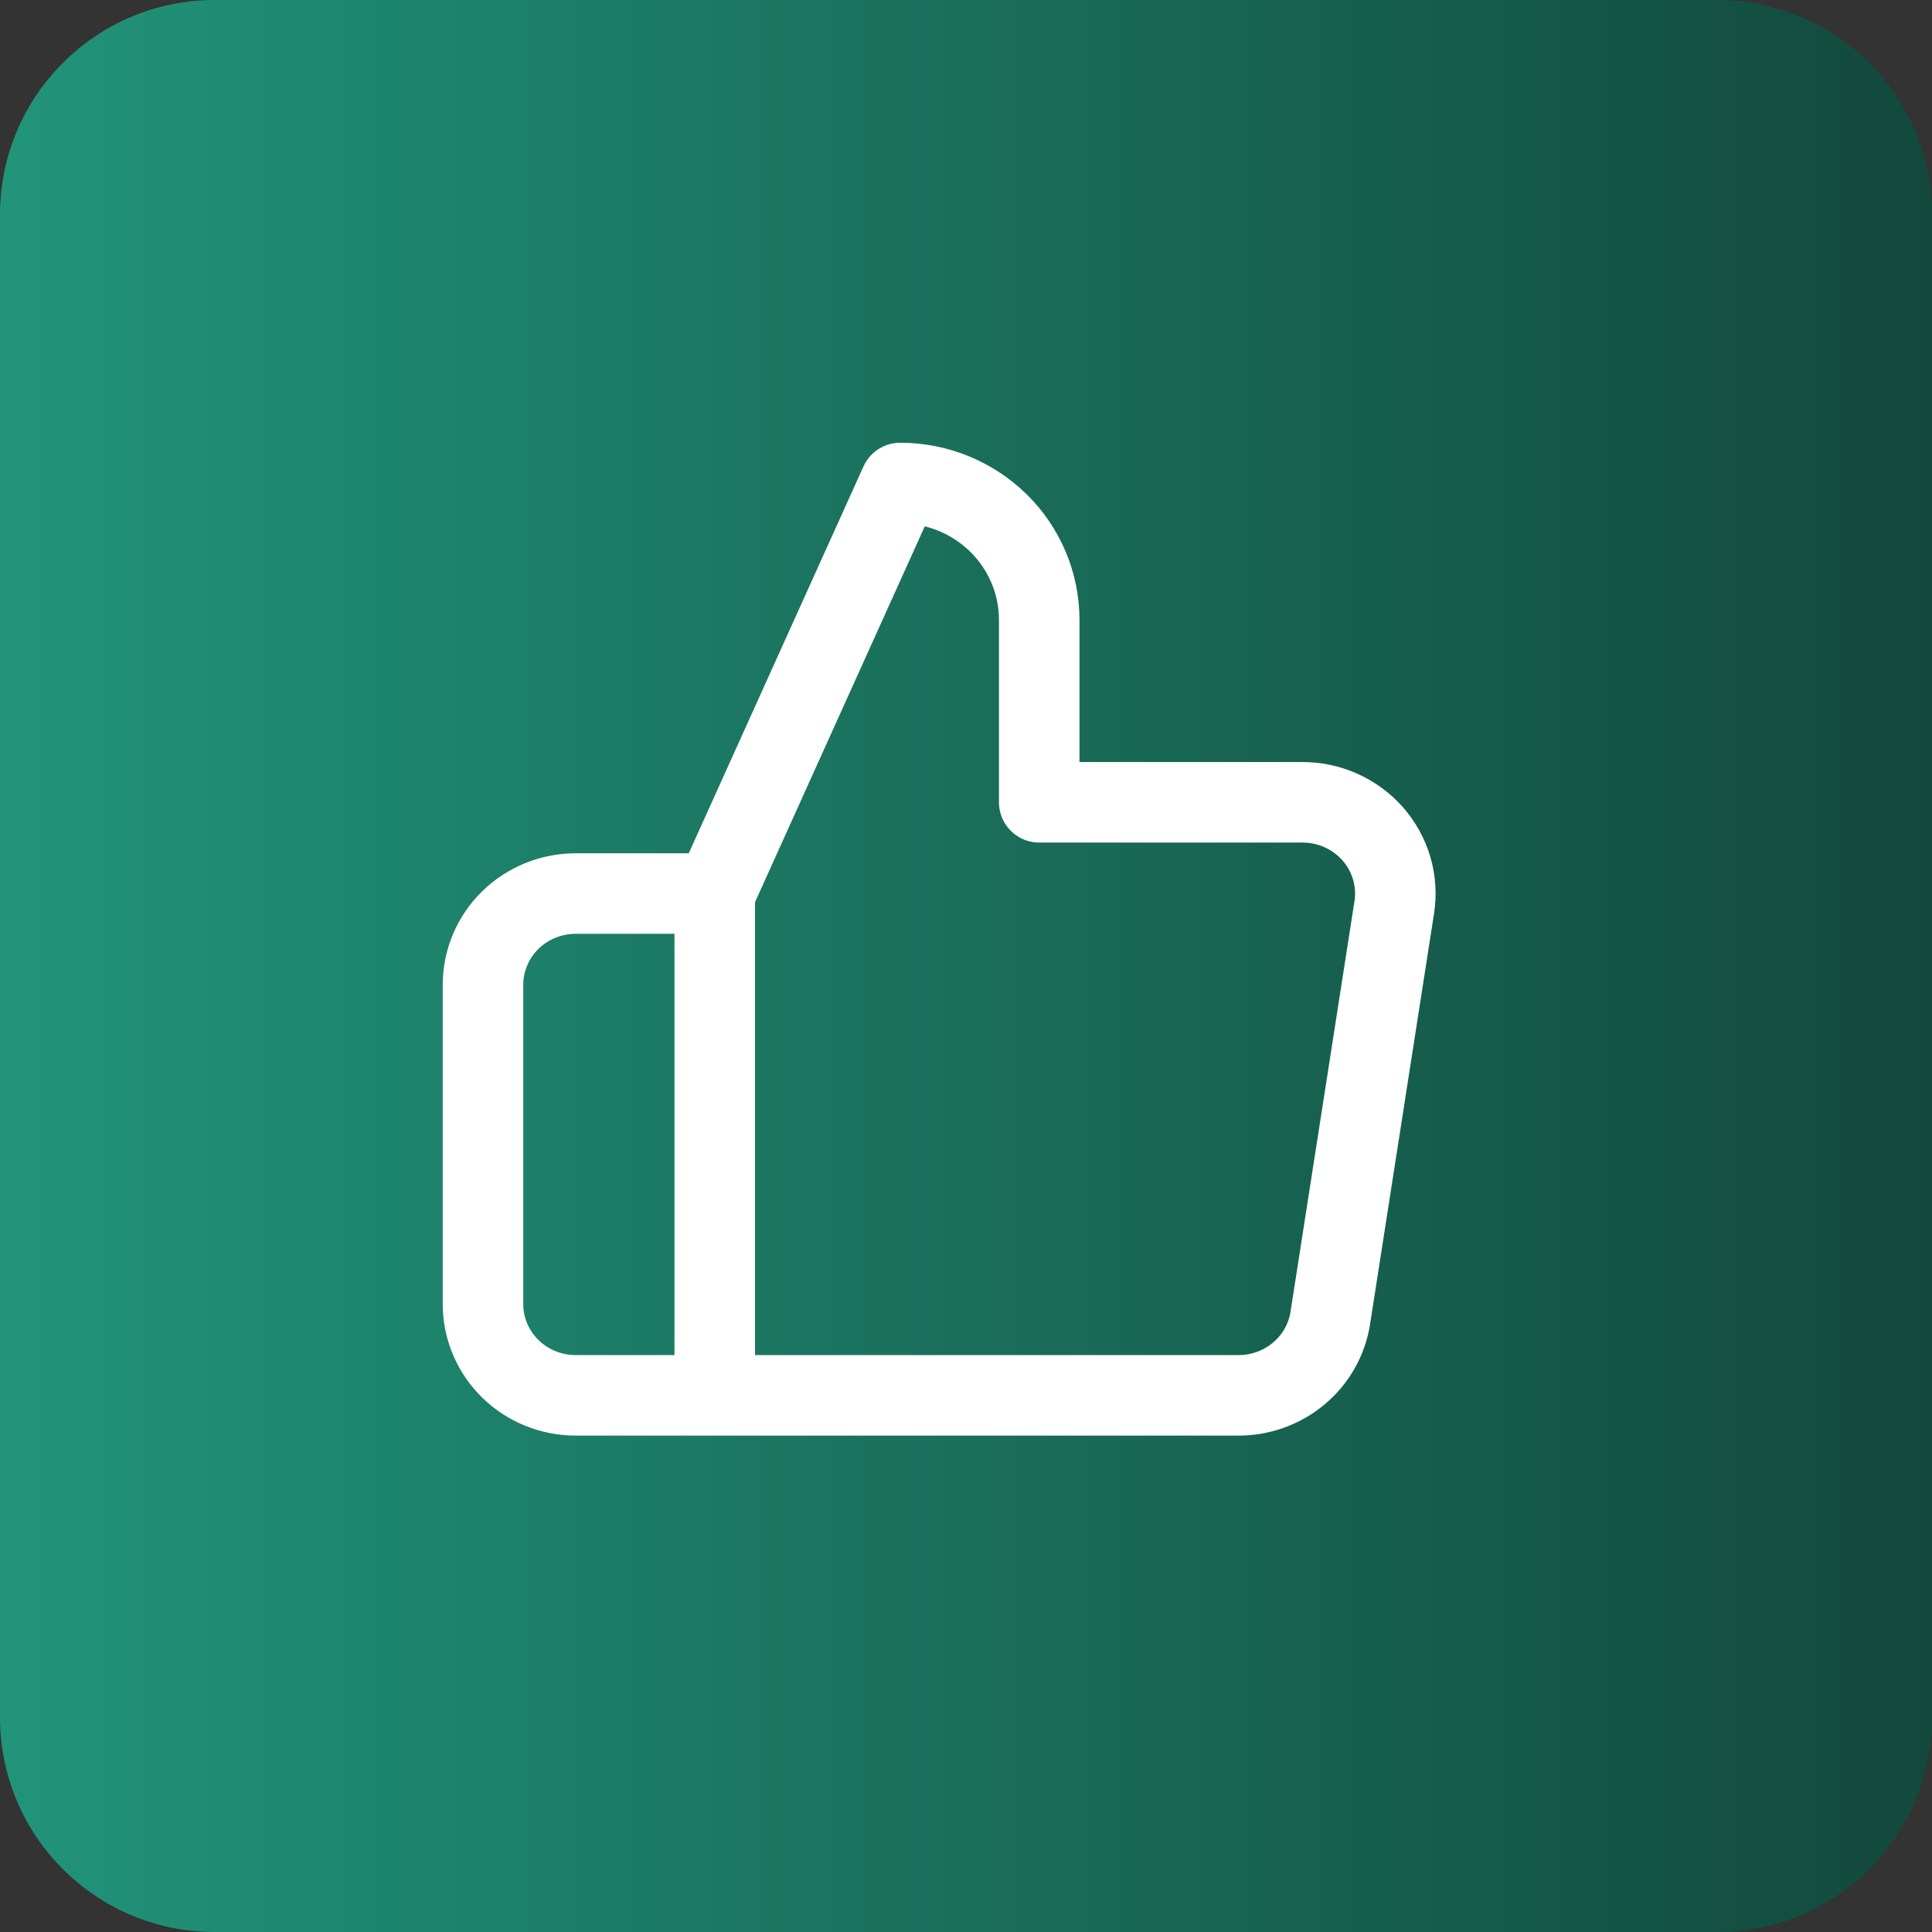 <?xml version="1.0" encoding="UTF-8"?> <svg xmlns="http://www.w3.org/2000/svg" width="40" height="40" viewBox="0 0 40 40" fill="none"><rect x="0" y="0" width="40" height="40" fill="#333333" stroke="none"/><g clip-path="url(#clip0_152_324)"><g clip-path="url(#clip1_152_324)"><g clip-path="url(#clip2_152_324)"><path d="M35.556 0H4.444C1.99 0 0 1.99 0 4.444V35.556C0 38.01 1.99 40 4.444 40H35.556C38.01 40 40 38.01 40 35.556V4.444C40 1.99 38.01 0 35.556 0Z" fill="url(#paint0_linear_152_324)"></path><path d="M14.798 18.5L18.637 10C19.401 10 20.133 10.299 20.673 10.83C21.213 11.361 21.516 12.082 21.516 12.833V16.611H26.948C27.226 16.608 27.502 16.664 27.755 16.777C28.009 16.889 28.235 17.054 28.418 17.26C28.6 17.467 28.735 17.71 28.813 17.973C28.89 18.236 28.909 18.513 28.867 18.783L27.543 27.283C27.473 27.734 27.241 28.144 26.888 28.439C26.536 28.734 26.086 28.894 25.623 28.889H14.798M14.798 18.5V28.889M14.798 18.5H11.919C11.41 18.5 10.922 18.699 10.562 19.053C10.202 19.407 10 19.888 10 20.389V27C10 27.501 10.202 27.981 10.562 28.336C10.922 28.69 11.41 28.889 11.919 28.889H14.798" stroke="white" stroke-width="1.667" stroke-linecap="round" stroke-linejoin="round"></path></g></g></g><defs><linearGradient id="paint0_linear_152_324" x1="0" y1="20" x2="40" y2="20" gradientUnits="userSpaceOnUse"><stop stop-color="#219479"></stop><stop offset="1" stop-color="#12493C"></stop></linearGradient><clipPath id="clip0_152_324"><rect width="40" height="40" fill="white"></rect></clipPath><clipPath id="clip1_152_324"><rect width="40" height="40" fill="white"></rect></clipPath><clipPath id="clip2_152_324"><rect width="40" height="40" fill="white"></rect></clipPath></defs></svg> 